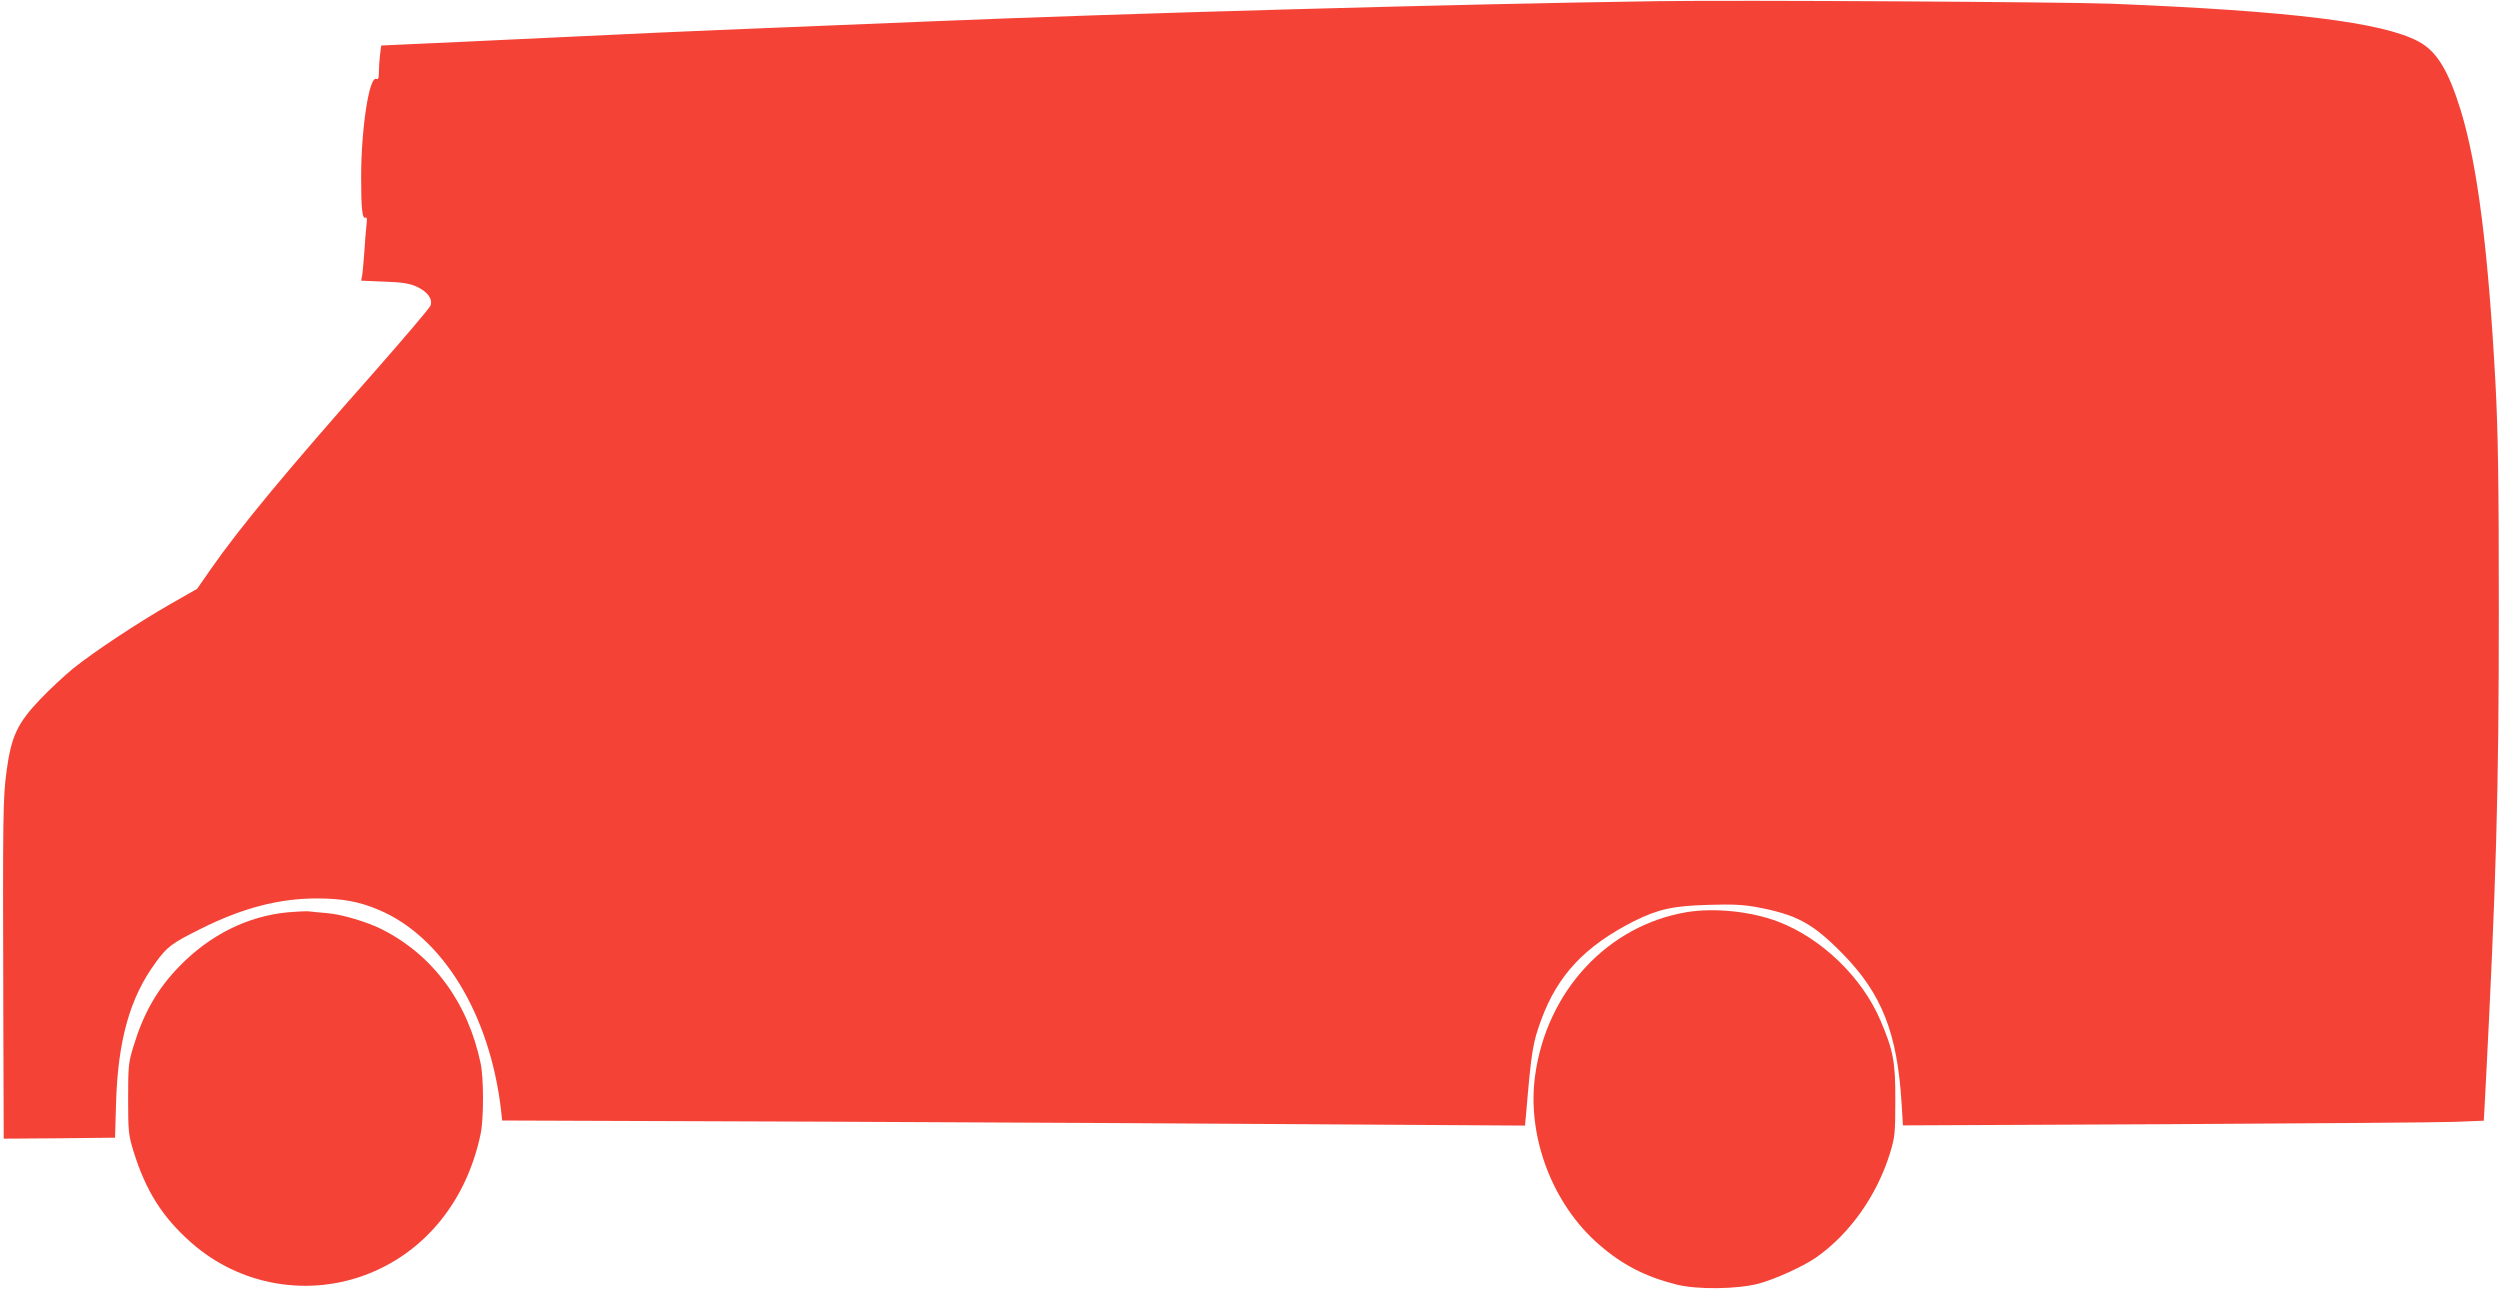 <?xml version="1.0" standalone="no"?>
<!DOCTYPE svg PUBLIC "-//W3C//DTD SVG 20010904//EN"
 "http://www.w3.org/TR/2001/REC-SVG-20010904/DTD/svg10.dtd">
<svg version="1.0" xmlns="http://www.w3.org/2000/svg"
 width="1280pt" height="660pt" viewBox="0 0 1280 660"
 preserveAspectRatio="xMidYMid meet">
<g transform="translate(0,660) scale(0.1,-0.1)"
fill="#f44336" stroke="none">
<path d="M8485 6594 c-1032 -15 -2702 -61 -3735 -104 -129 -5 -460 -19 -735
-30 -479 -19 -787 -33 -1455 -65 -168 -8 -373 -18 -456 -21 l-152 -7 -6 -45
c-3 -25 -6 -64 -6 -88 0 -34 -3 -42 -14 -38 -36 14 -77 -256 -77 -502 0 -166
6 -218 23 -208 7 4 8 -11 4 -42 -3 -27 -8 -89 -11 -139 -4 -49 -8 -102 -11
-116 l-5 -26 118 -5 c91 -3 129 -9 165 -25 57 -26 85 -64 72 -98 -5 -13 -136
-167 -290 -342 -445 -503 -683 -790 -832 -1003 l-73 -105 -137 -78 c-169 -97
-391 -244 -498 -330 -44 -36 -119 -106 -167 -156 -118 -124 -149 -190 -173
-366 -19 -142 -20 -201 -17 -1273 l2 -612 285 2 285 3 5 170 c9 328 71 548
204 728 58 80 82 98 229 171 213 107 402 156 595 156 130 0 217 -16 316 -58
327 -137 569 -532 627 -1023 l6 -56 1662 -6 c914 -4 2092 -10 2619 -14 l956
-6 6 64 c27 319 34 361 77 477 84 230 225 379 476 506 123 61 198 78 378 83
123 4 180 1 247 -11 208 -39 289 -83 443 -240 200 -204 279 -405 301 -764 l7
-114 1336 6 c735 4 1404 9 1487 12 l151 6 7 126 c57 1100 70 1557 70 2487 0
660 -4 909 -17 1160 -37 685 -92 1119 -178 1400 -64 206 -123 303 -217 353
-184 98 -653 156 -1572 193 -243 9 -1904 19 -2325 13z"/>
<path d="M1474 1929 c-205 -19 -400 -116 -555 -276 -113 -116 -183 -238 -235
-408 -26 -84 -28 -102 -28 -270 0 -167 2 -186 27 -268 63 -204 149 -340 297
-470 250 -221 605 -281 913 -156 292 118 498 378 568 714 16 77 16 283 0 360
-65 312 -244 555 -506 687 -75 38 -206 77 -282 83 -37 3 -79 7 -93 9 -14 1
-62 -1 -106 -5z"/>
<path d="M8637 1930 c-405 -68 -717 -403 -777 -835 -44 -312 88 -661 328 -868
117 -102 235 -163 392 -203 108 -28 315 -25 425 4 89 25 221 85 291 132 173
120 313 317 381 536 25 82 27 103 27 269 1 197 -10 255 -75 408 -94 222 -300
421 -522 507 -140 54 -328 73 -470 50z"/>
</g>
</svg>
